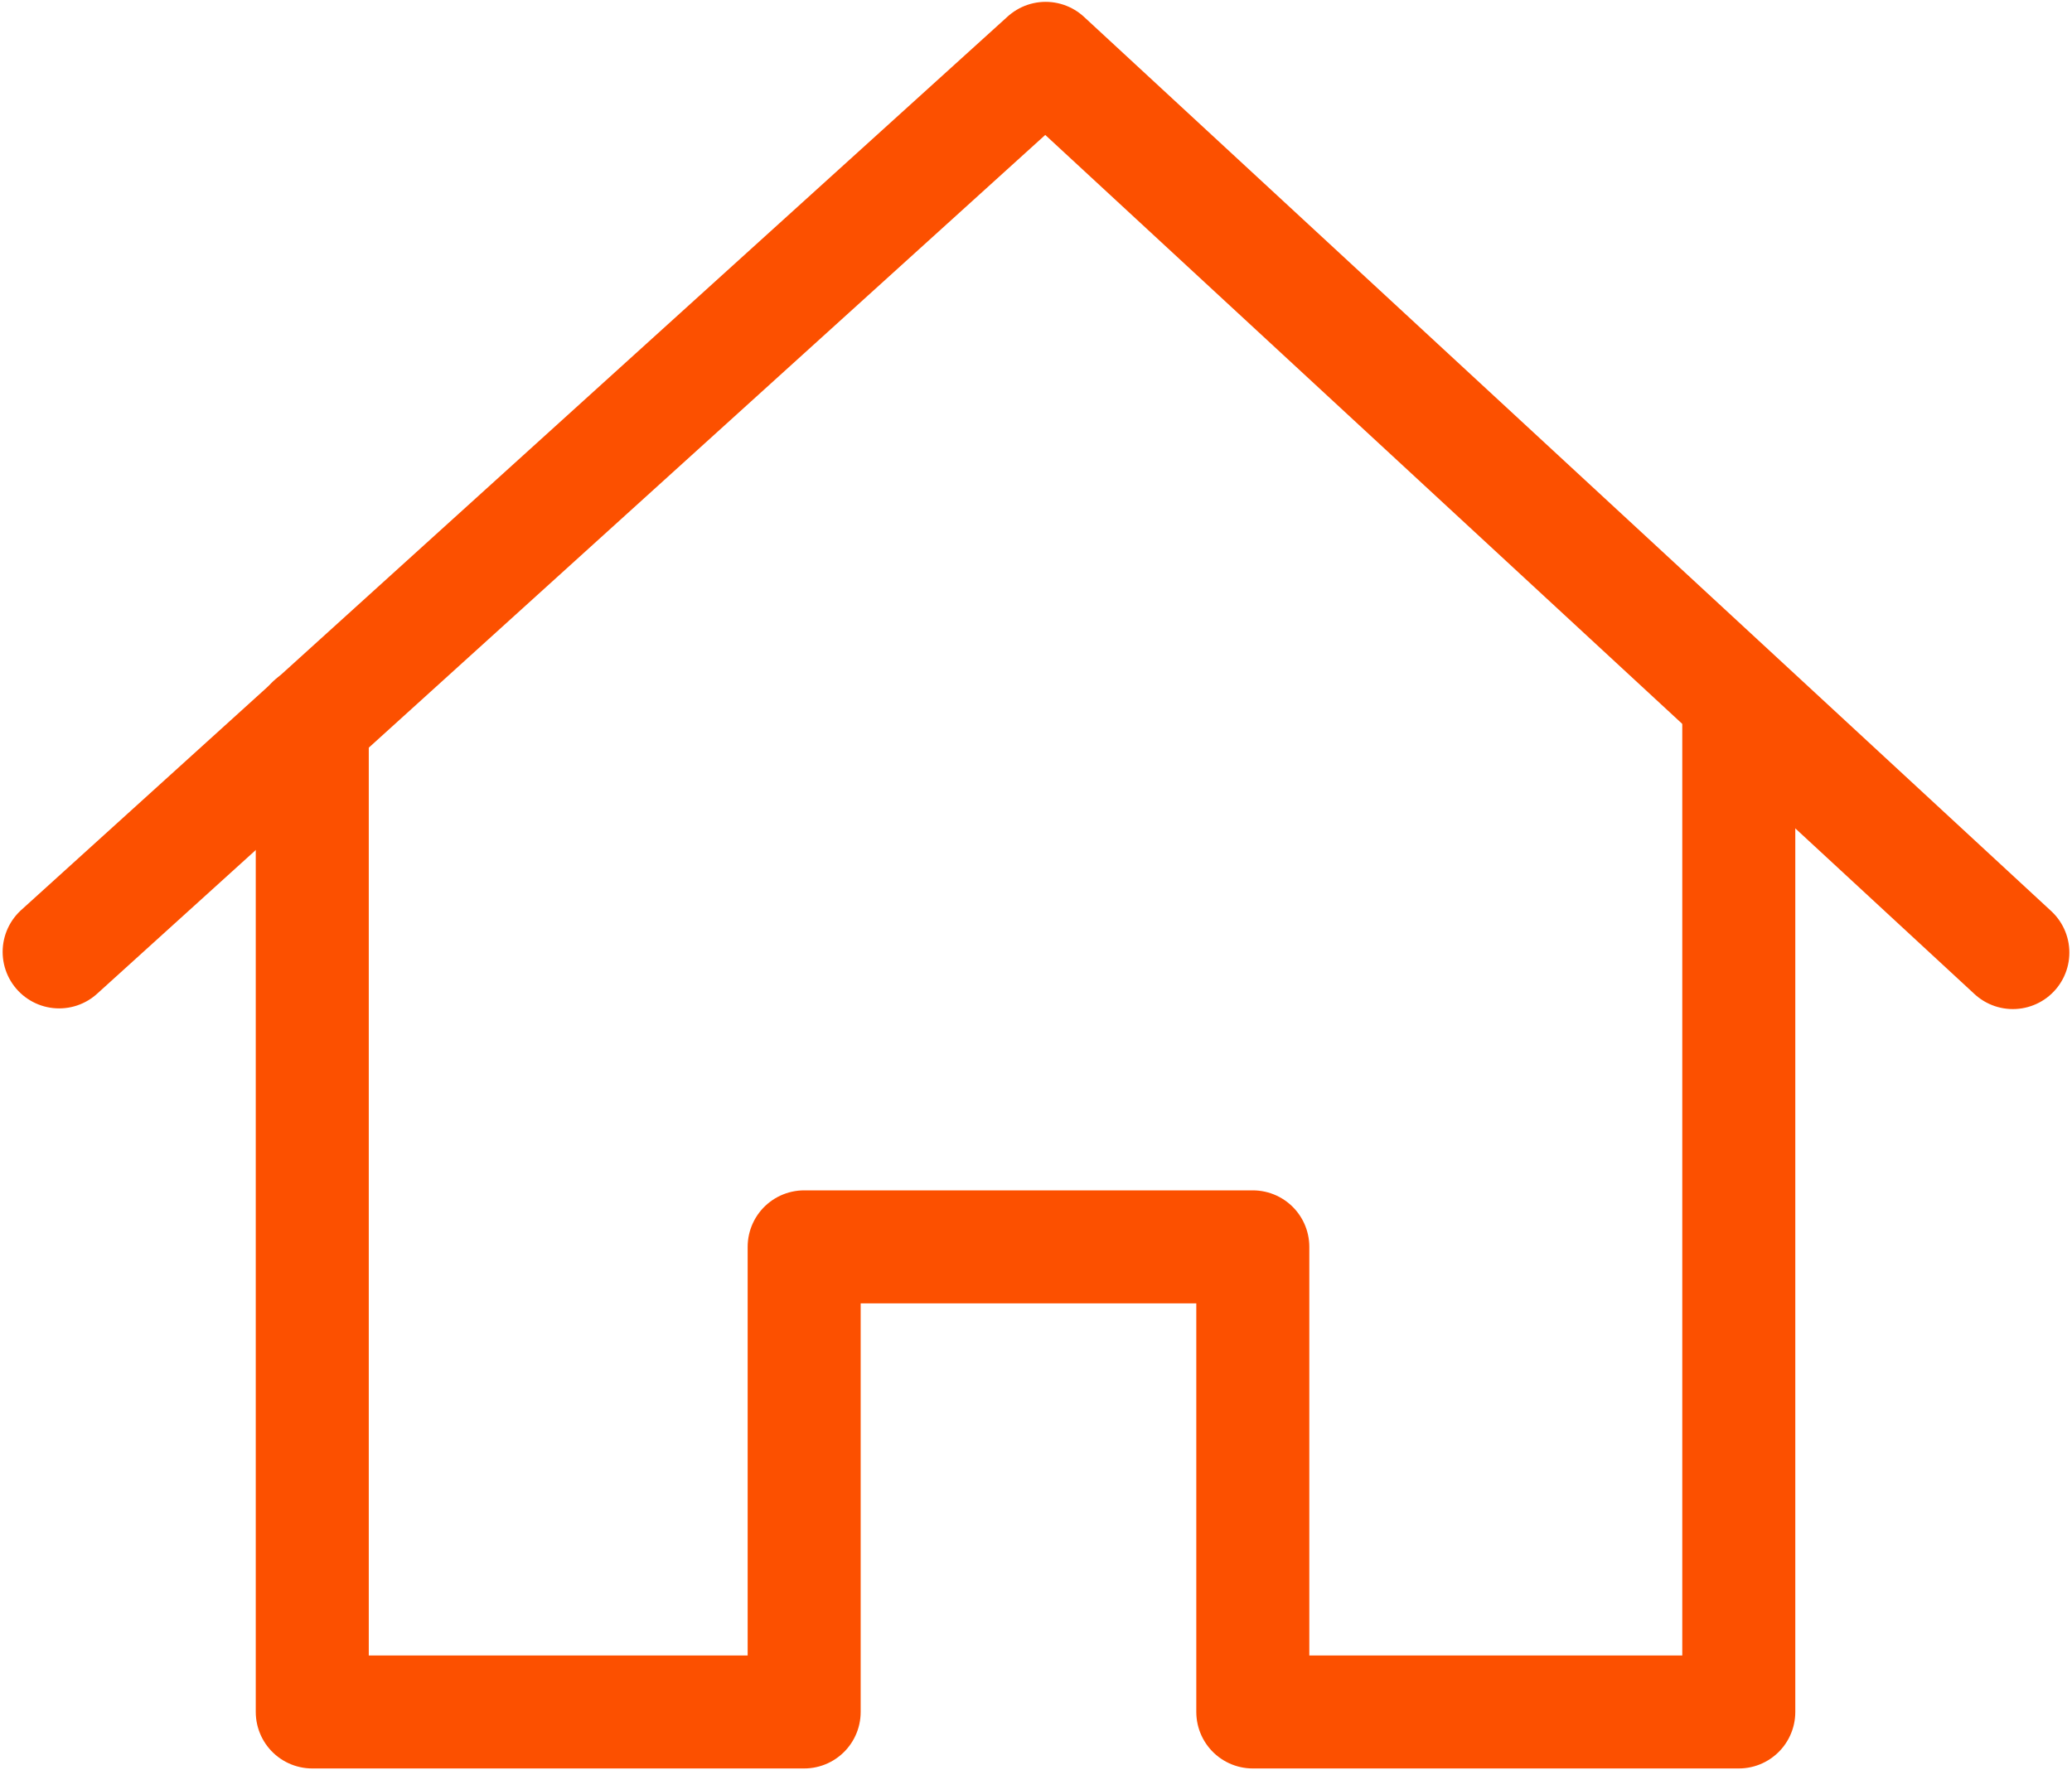 <svg xmlns="http://www.w3.org/2000/svg" width="55" height="47" viewBox="0 0 55 47" fill="none"><g clip-path="url(#clip0_322_737)"><path d="M8.289 19.171V45.451H21.346V33.103H33.255V45.451H46.155V19.171" stroke="#FC5000" stroke-width="3" stroke-linecap="round" stroke-linejoin="round"></path><path d="M1.57 25.272L27.756 1.549L53.43 25.29" stroke="#FC5000" stroke-width="3" stroke-linecap="round" stroke-linejoin="round"></path></g><defs><clipPath id="clip0_322_737"><rect width="55" height="47" fill="white"></rect></clipPath></defs></svg>